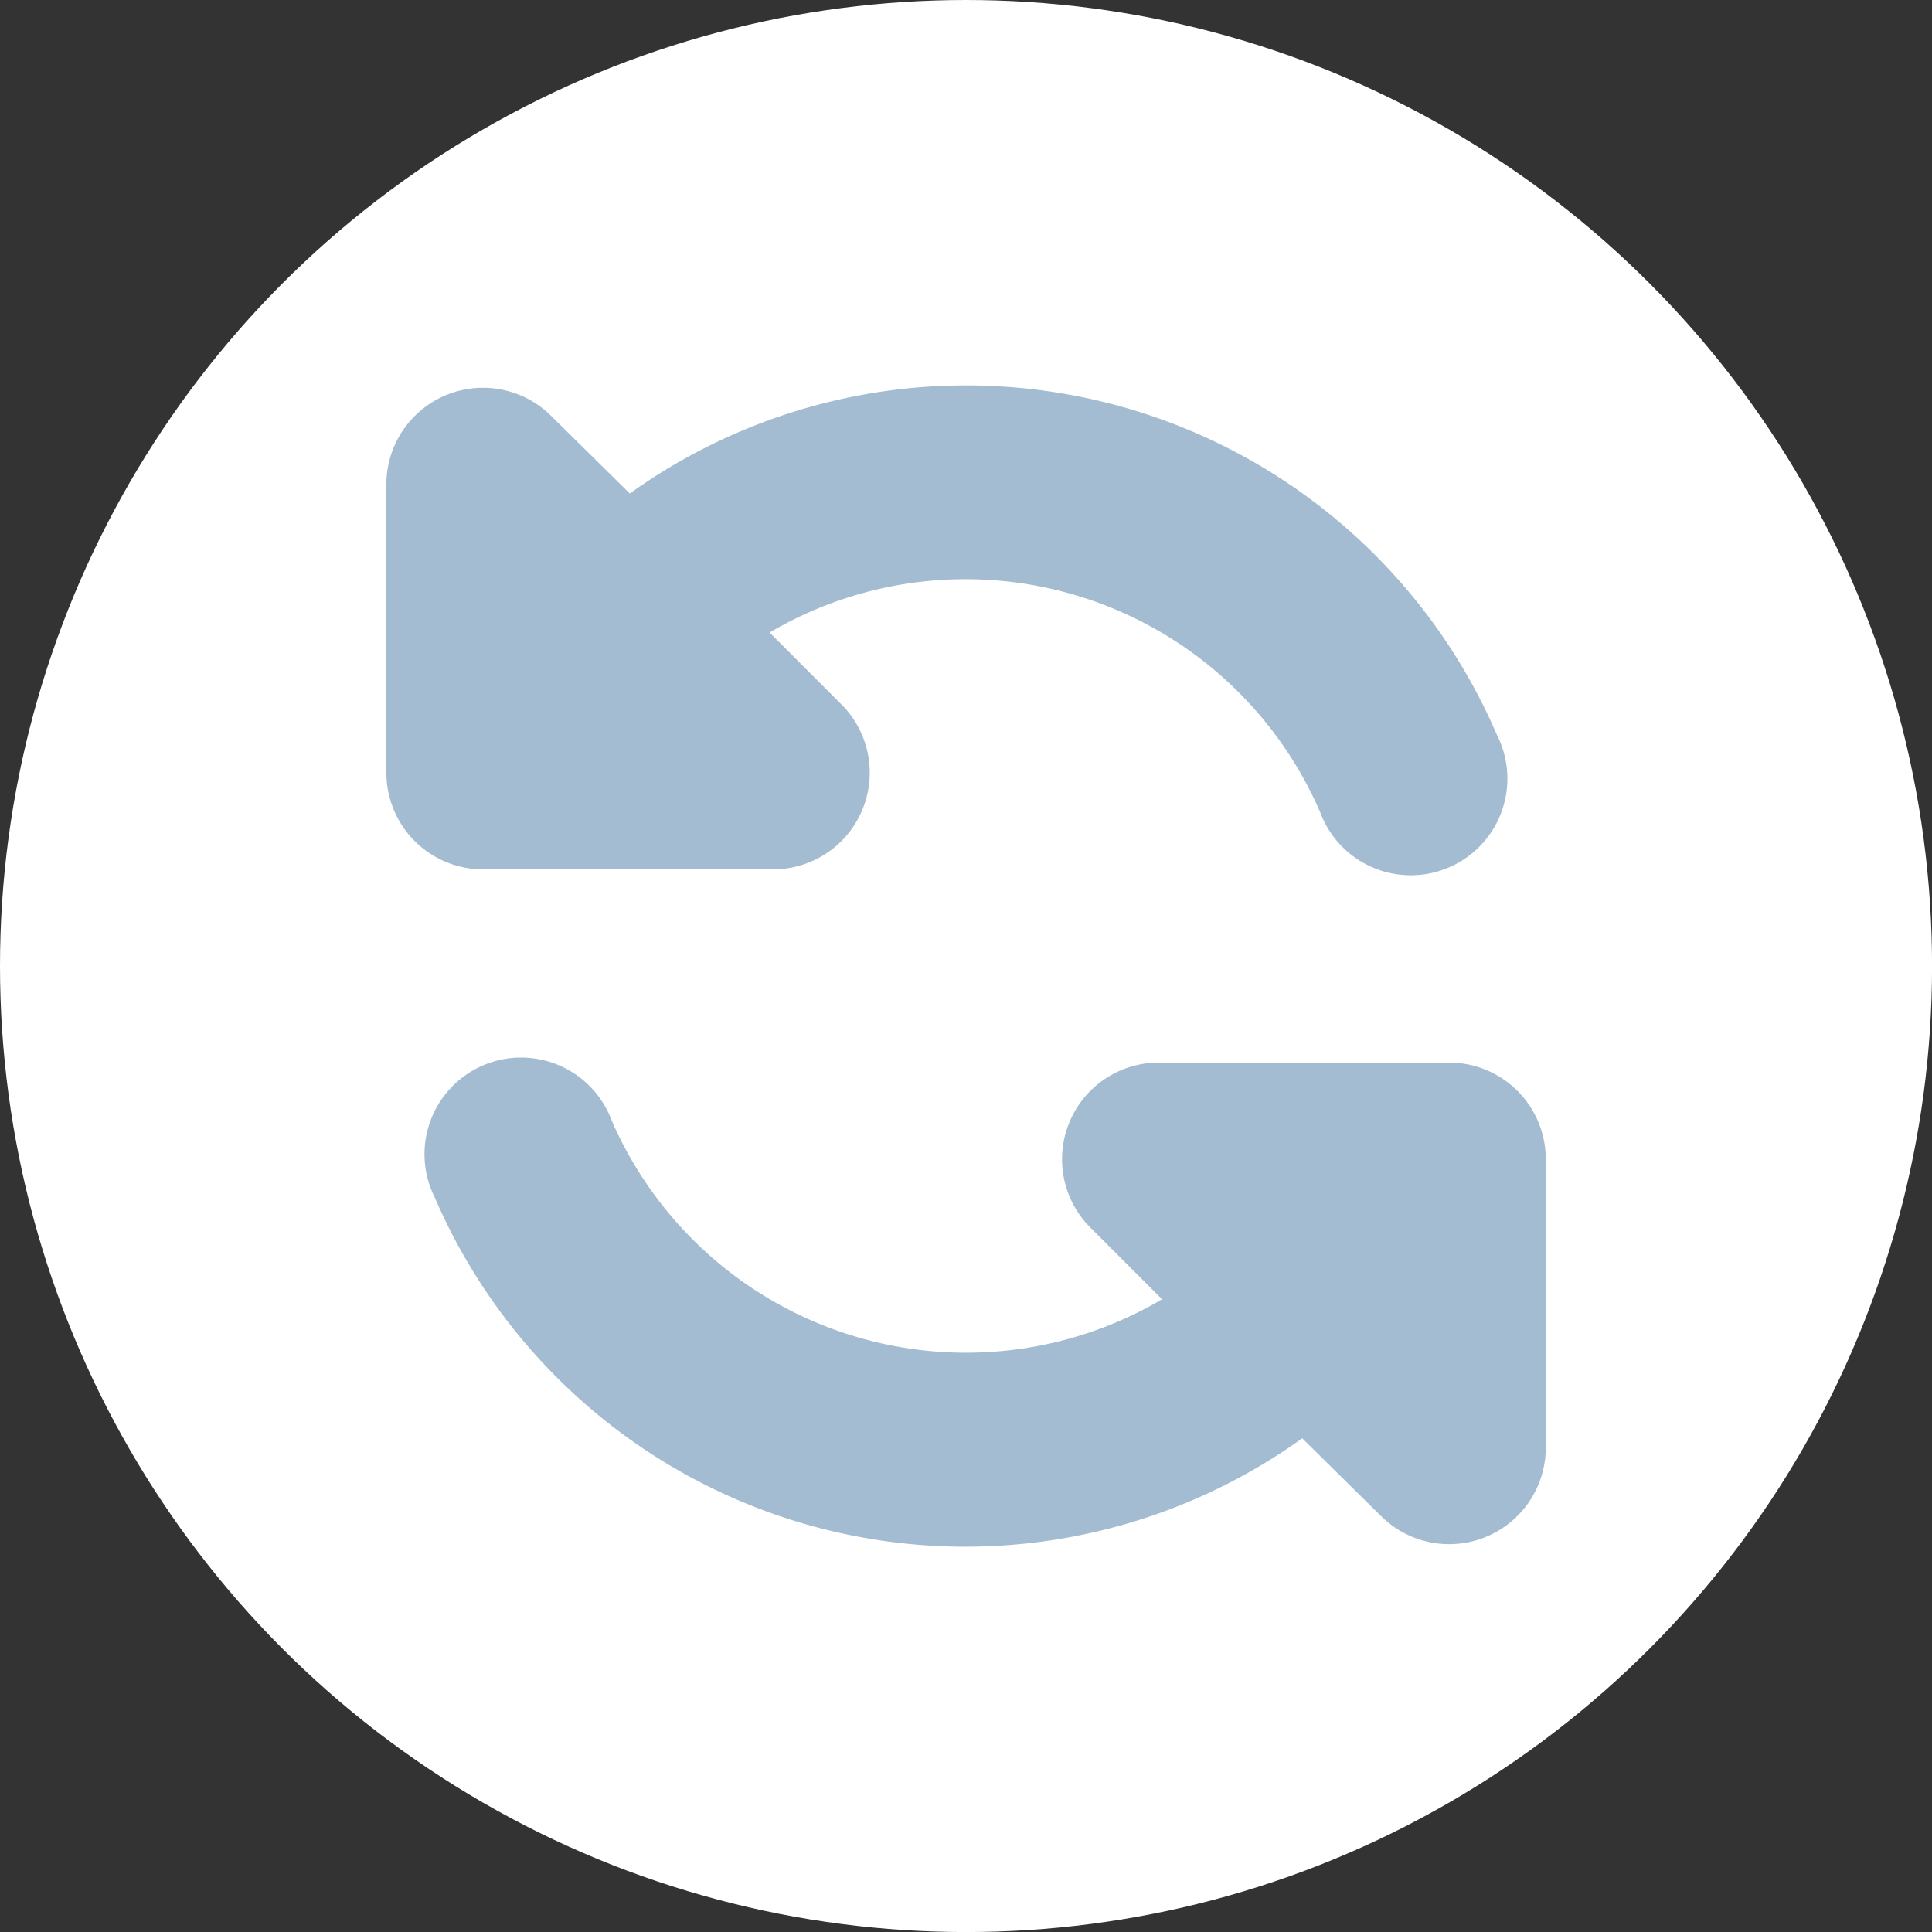<?xml version="1.0" encoding="UTF-8"?> <svg xmlns="http://www.w3.org/2000/svg" width="36.531" height="36.531" viewBox="0 0 36.531 36.531"><rect x="0" y="0" width="36.531" height="36.531" fill="#333333" stroke="none"/><g id="icon-refresh" transform="translate(-2 -2)"><circle id="Ellipse_7" data-name="Ellipse 7" cx="18.266" cy="18.266" r="18.266" transform="translate(2 2)" fill="#fff"></circle><path id="Path_30" data-name="Path 30" d="M10.6,8.036a10.923,10.923,0,0,1,16.4,4.566,1.827,1.827,0,1,1-3.343,1.461,7.306,7.306,0,0,0-10.411-3.4L14.6,12.018a1.827,1.827,0,0,1-1.3,3.123H7.827A1.827,1.827,0,0,1,6,13.315V7.835A1.827,1.827,0,0,1,9.105,6.557l1.5,1.48ZM20.667,23.27l-1.352-1.352a1.827,1.827,0,0,1,1.3-3.123h5.48a1.827,1.827,0,0,1,1.827,1.827V26.1a1.827,1.827,0,0,1-3.105,1.279l-1.5-1.48a10.923,10.923,0,0,1-16.4-4.548,1.827,1.827,0,1,1,3.343-1.461A7.306,7.306,0,0,0,20.667,23.27Z" transform="translate(3.306 3.297)" fill="#a4bcd1"></path></g></svg> 